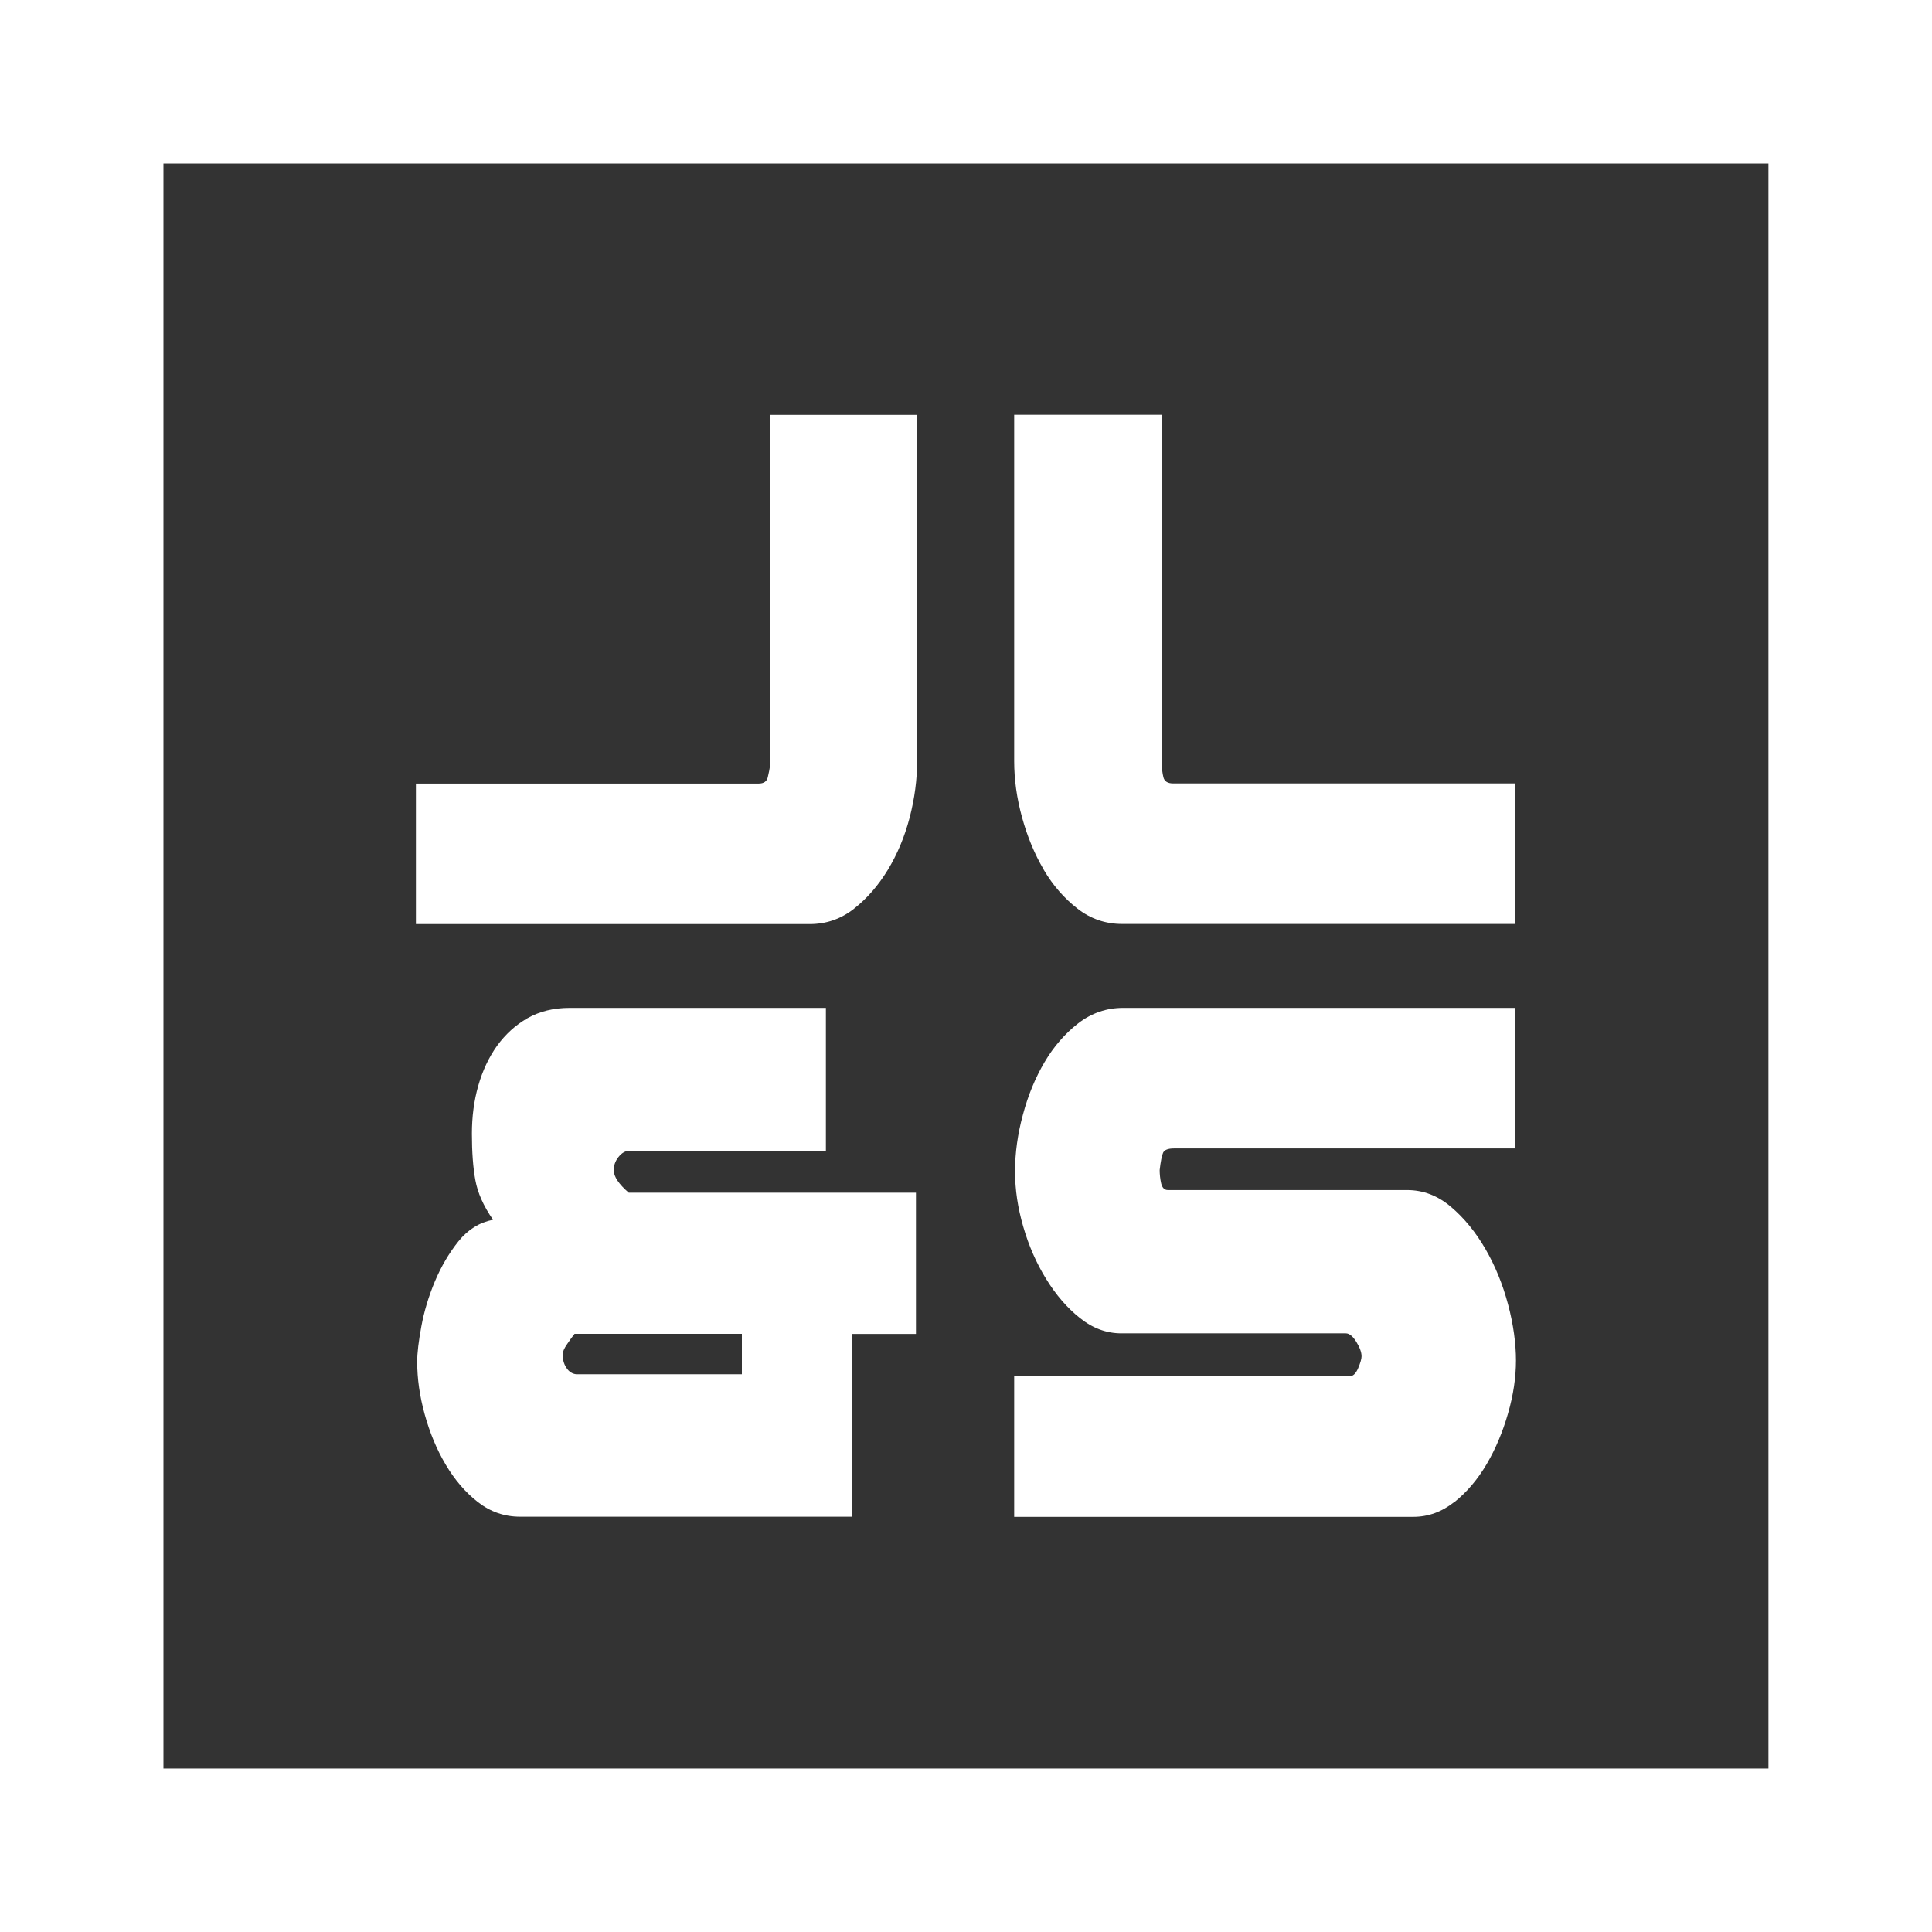 <svg width="62" height="62" viewBox="0 0 62 62" fill="none" xmlns="http://www.w3.org/2000/svg">
<rect x="0" y="0" width="62" height="62" fill="#333333" stroke="none"/>
<path d="M0 0V62H62V0H0ZM56.751 56.754H5.245V5.246H56.751V56.754Z" fill="white"/>
<path d="M27.408 29.16C27.827 28.83 28.186 28.415 28.491 27.915C28.795 27.415 29.03 26.853 29.191 26.24C29.352 25.622 29.431 25.018 29.431 24.428V13.313H24.712V24.551C24.698 24.683 24.67 24.815 24.638 24.947C24.605 25.079 24.509 25.145 24.347 25.145H13.347V29.655H25.983C26.514 29.655 26.988 29.49 27.403 29.165L27.408 29.16Z" fill="white"/>
<path d="M33.496 27.915C33.791 28.415 34.155 28.83 34.579 29.16C35.003 29.49 35.482 29.651 36.012 29.651H48.626V25.141H37.648C37.473 25.141 37.367 25.075 37.335 24.942C37.302 24.81 37.288 24.678 37.288 24.546V13.309H32.546V24.424C32.546 25.013 32.629 25.617 32.8 26.235C32.97 26.853 33.201 27.41 33.496 27.91V27.915Z" fill="white"/>
<path d="M46.672 48.205C47.073 47.885 47.418 47.479 47.709 46.984C47.999 46.488 48.225 45.95 48.395 45.356C48.566 44.766 48.649 44.195 48.649 43.658C48.649 43.12 48.566 42.497 48.395 41.86C48.225 41.218 47.985 40.629 47.672 40.086C47.358 39.544 46.99 39.091 46.566 38.732C46.142 38.369 45.672 38.19 45.155 38.19H37.477C37.367 38.19 37.293 38.114 37.261 37.968C37.229 37.822 37.215 37.68 37.215 37.548C37.247 37.27 37.284 37.086 37.325 36.992C37.367 36.902 37.482 36.855 37.676 36.855H48.63V32.344H36.039C35.51 32.344 35.03 32.51 34.606 32.835C34.182 33.165 33.818 33.581 33.523 34.081C33.228 34.581 32.993 35.142 32.827 35.77C32.657 36.392 32.574 37.001 32.574 37.591C32.574 38.18 32.661 38.756 32.837 39.364C33.012 39.973 33.256 40.53 33.569 41.039C33.883 41.549 34.242 41.969 34.652 42.294C35.062 42.624 35.505 42.789 35.989 42.789H43.188C43.298 42.789 43.413 42.879 43.524 43.058C43.635 43.238 43.694 43.393 43.694 43.526C43.694 43.606 43.658 43.733 43.584 43.908C43.51 44.082 43.418 44.167 43.307 44.167H32.546V48.677H45.354C45.833 48.677 46.275 48.517 46.676 48.196L46.672 48.205Z" fill="white"/>
<path d="M19.693 37.572C19.693 37.407 19.743 37.26 19.849 37.128C19.955 36.996 20.071 36.93 20.2 36.93H26.504V32.344H18.273C17.762 32.344 17.31 32.458 16.927 32.675C16.54 32.897 16.218 33.194 15.95 33.562C15.688 33.93 15.485 34.359 15.347 34.845C15.209 35.331 15.144 35.84 15.144 36.383C15.144 36.973 15.181 37.473 15.255 37.874C15.328 38.275 15.513 38.699 15.822 39.143C15.388 39.228 15.02 39.454 14.715 39.831C14.411 40.209 14.158 40.643 13.955 41.124C13.752 41.61 13.609 42.091 13.522 42.563C13.434 43.04 13.388 43.417 13.388 43.695C13.388 44.238 13.466 44.799 13.628 45.384C13.789 45.969 14.01 46.507 14.301 46.998C14.591 47.488 14.937 47.894 15.338 48.205C15.739 48.517 16.19 48.672 16.683 48.672H27.348V42.808H29.394V38.275H20.177C19.854 37.996 19.697 37.756 19.697 37.562L19.693 37.572ZM23.808 44.101H18.49C18.361 44.087 18.255 44.016 18.177 43.894C18.093 43.771 18.057 43.625 18.057 43.464C18.057 43.384 18.103 43.271 18.2 43.134C18.296 42.992 18.375 42.884 18.439 42.804H23.808V44.111V44.101Z" fill="white"/>
</svg>
